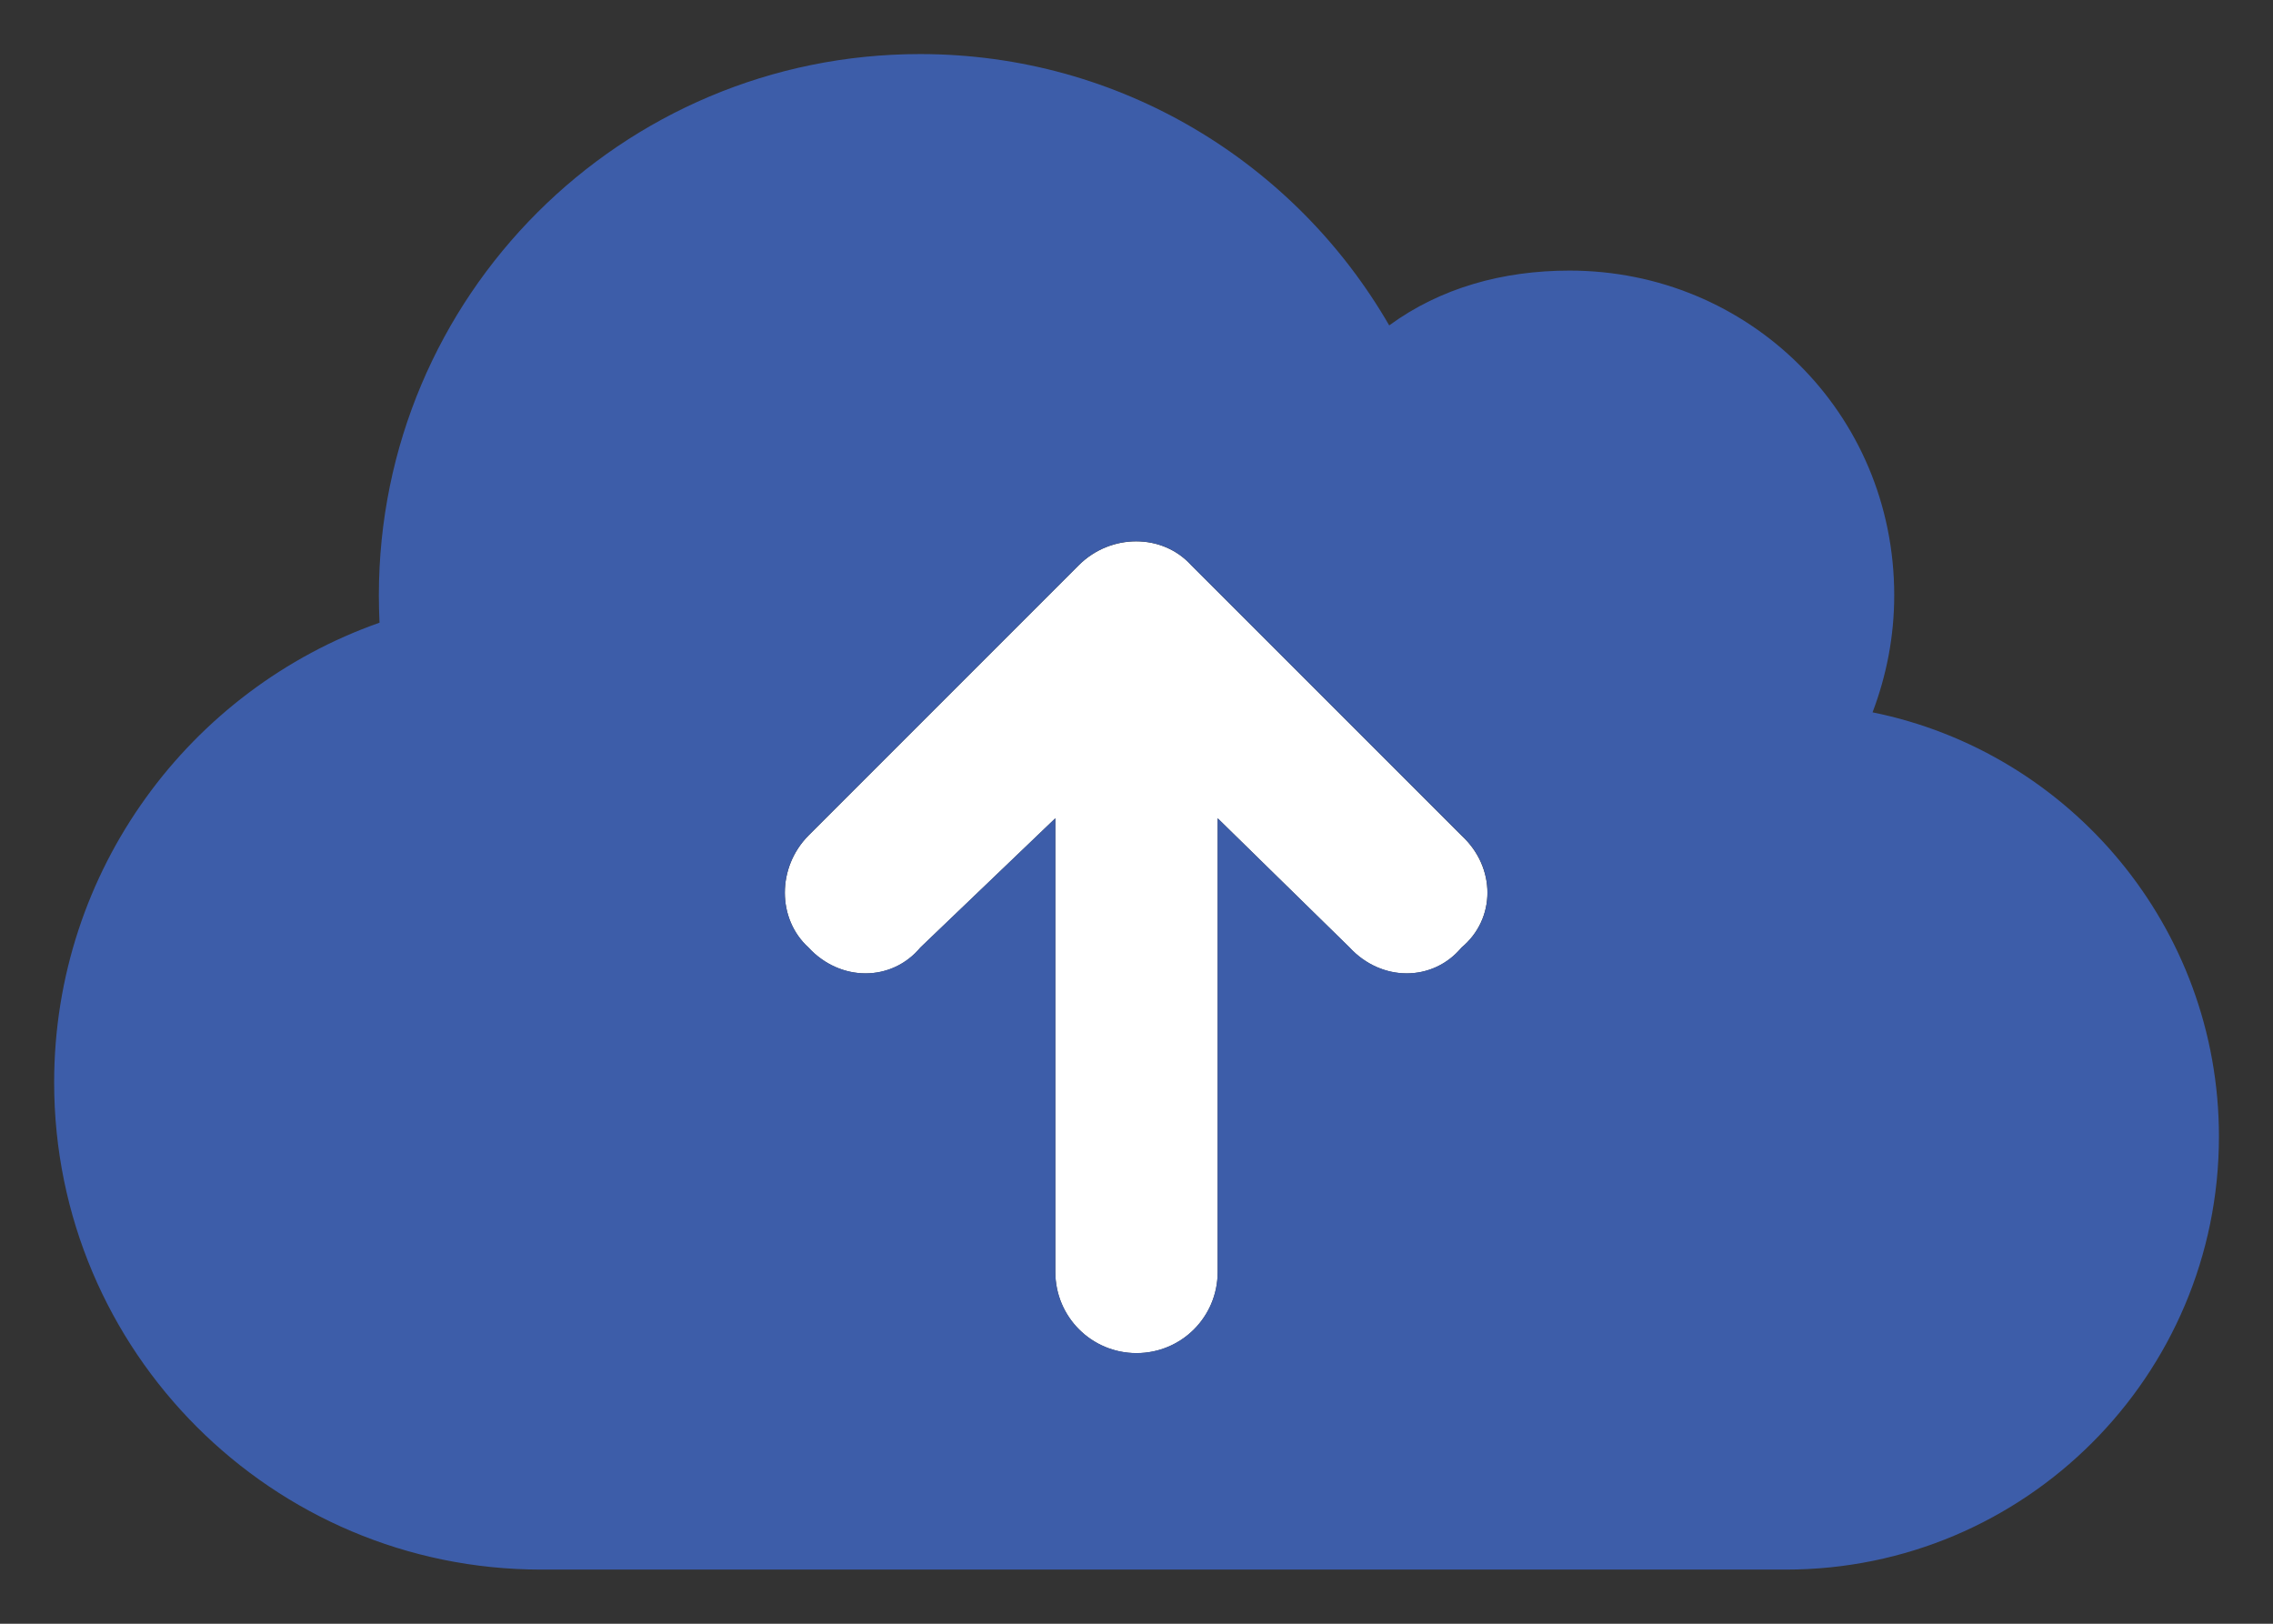 <svg width="28" height="20" viewBox="0 0 28 20" fill="none" xmlns="http://www.w3.org/2000/svg">
<rect x="0" y="0" width="28" height="20" fill="#333333" stroke="none"/>
<path d="M9.959 11.671C9.571 11.317 9.571 10.684 9.959 10.292L13.292 6.959C13.684 6.571 14.317 6.571 14.671 6.959L18.004 10.292C18.429 10.684 18.429 11.317 18.004 11.671C17.65 12.096 17.017 12.096 16.625 11.671L15 10.079V15.667C15 16.221 14.554 16.667 14 16.667C13.446 16.667 13 16.221 13 15.667V10.079L11.338 11.671C10.984 12.096 10.35 12.096 9.959 11.671Z" fill="white"/>
<path d="M6.667 19.333C3.353 19.333 0.667 16.645 0.667 13.333C0.667 10.716 2.341 8.491 4.675 7.67C4.67 7.558 4.667 7.445 4.667 7.333C4.667 3.649 7.65 0.666 11.334 0.666C13.805 0.666 15.959 2.01 17.113 4.008C17.746 3.545 18.513 3.333 19.334 3.333C21.542 3.333 23.334 5.087 23.334 7.333C23.334 7.841 23.238 8.324 23.067 8.774C25.5 9.266 27.334 11.42 27.334 13.999C27.334 16.945 24.946 19.333 22 19.333H6.667ZM9.959 10.291C9.571 10.683 9.571 11.316 9.959 11.67C10.35 12.095 10.984 12.095 11.338 11.67L13 10.079V15.666C13 16.22 13.446 16.666 14 16.666C14.555 16.666 15 16.22 15 15.666V10.079L16.625 11.67C17.017 12.095 17.65 12.095 18.005 11.67C18.43 11.316 18.43 10.683 18.005 10.291L14.671 6.958C14.317 6.57 13.684 6.57 13.292 6.958L9.959 10.291Z" fill="#3D5DA9"/>
</svg>
